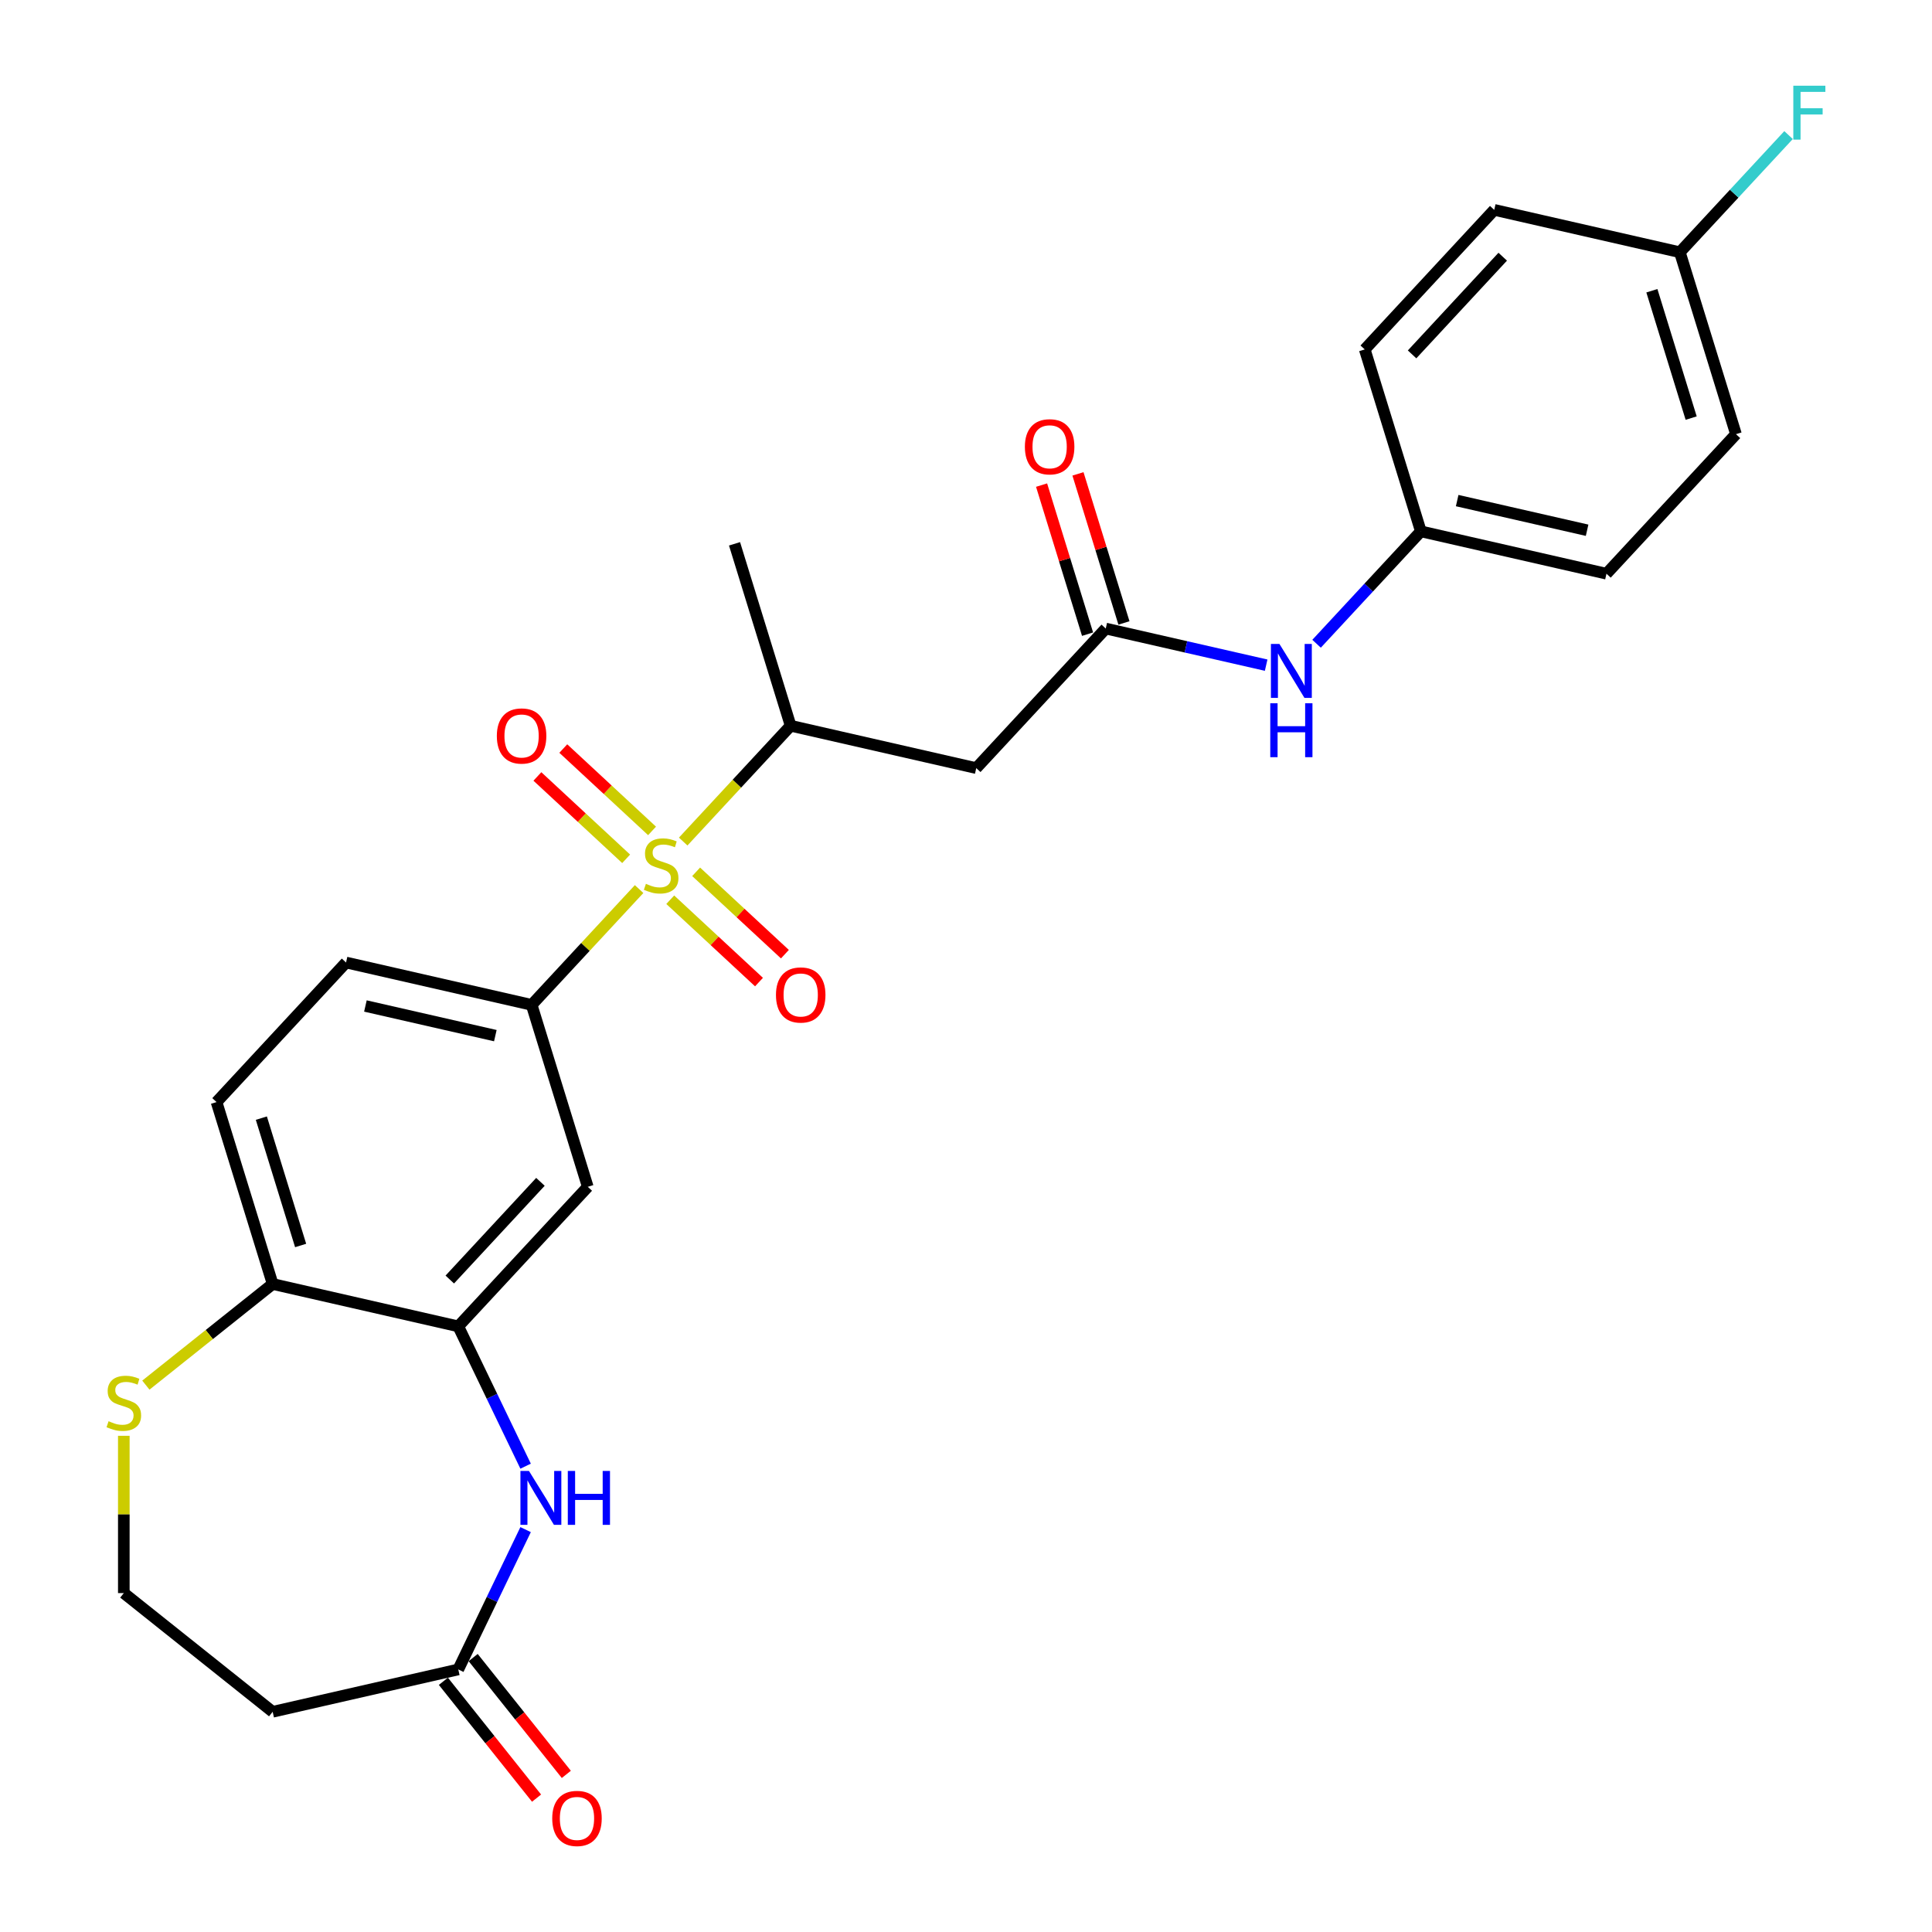 <?xml version='1.0' encoding='iso-8859-1'?>
<svg version='1.1' baseProfile='full'
              xmlns='http://www.w3.org/2000/svg'
                      xmlns:rdkit='http://www.rdkit.org/xml'
                      xmlns:xlink='http://www.w3.org/1999/xlink'
                  xml:space='preserve'
width='1000px' height='1000px' viewBox='0 0 1000 1000'>
<!-- END OF HEADER -->
<rect style='opacity:1.0;fill:#FFFFFF;stroke:none' width='1000' height='1000' x='0' y='0'> </rect>
<path class='bond-0' d='M 330.798,460.183 L 302.991,490.153' style='fill:none;fill-rule:evenodd;stroke:#CCCC00;stroke-width:6px;stroke-linecap:butt;stroke-linejoin:miter;stroke-opacity:1' />
<path class='bond-0' d='M 302.991,490.153 L 275.183,520.122' style='fill:none;fill-rule:evenodd;stroke:#000000;stroke-width:6px;stroke-linecap:butt;stroke-linejoin:miter;stroke-opacity:1' />
<path class='bond-3' d='M 353.621,435.587 L 381.428,405.617' style='fill:none;fill-rule:evenodd;stroke:#CCCC00;stroke-width:6px;stroke-linecap:butt;stroke-linejoin:miter;stroke-opacity:1' />
<path class='bond-3' d='M 381.428,405.617 L 409.236,375.648' style='fill:none;fill-rule:evenodd;stroke:#000000;stroke-width:6px;stroke-linecap:butt;stroke-linejoin:miter;stroke-opacity:1' />
<path class='bond-9' d='M 337.501,430.073 L 314.53,408.76' style='fill:none;fill-rule:evenodd;stroke:#CCCC00;stroke-width:6px;stroke-linecap:butt;stroke-linejoin:miter;stroke-opacity:1' />
<path class='bond-9' d='M 314.53,408.76 L 291.56,387.446' style='fill:none;fill-rule:evenodd;stroke:#FF0000;stroke-width:6px;stroke-linecap:butt;stroke-linejoin:miter;stroke-opacity:1' />
<path class='bond-9' d='M 324.096,444.521 L 301.125,423.207' style='fill:none;fill-rule:evenodd;stroke:#CCCC00;stroke-width:6px;stroke-linecap:butt;stroke-linejoin:miter;stroke-opacity:1' />
<path class='bond-9' d='M 301.125,423.207 L 278.155,401.894' style='fill:none;fill-rule:evenodd;stroke:#FF0000;stroke-width:6px;stroke-linecap:butt;stroke-linejoin:miter;stroke-opacity:1' />
<path class='bond-10' d='M 346.918,465.697 L 369.889,487.01' style='fill:none;fill-rule:evenodd;stroke:#CCCC00;stroke-width:6px;stroke-linecap:butt;stroke-linejoin:miter;stroke-opacity:1' />
<path class='bond-10' d='M 369.889,487.01 L 392.859,508.324' style='fill:none;fill-rule:evenodd;stroke:#FF0000;stroke-width:6px;stroke-linecap:butt;stroke-linejoin:miter;stroke-opacity:1' />
<path class='bond-10' d='M 360.324,451.249 L 383.294,472.563' style='fill:none;fill-rule:evenodd;stroke:#CCCC00;stroke-width:6px;stroke-linecap:butt;stroke-linejoin:miter;stroke-opacity:1' />
<path class='bond-10' d='M 383.294,472.563 L 406.265,493.876' style='fill:none;fill-rule:evenodd;stroke:#FF0000;stroke-width:6px;stroke-linecap:butt;stroke-linejoin:miter;stroke-opacity:1' />
<path class='bond-5' d='M 275.183,520.122 L 304.229,614.288' style='fill:none;fill-rule:evenodd;stroke:#000000;stroke-width:6px;stroke-linecap:butt;stroke-linejoin:miter;stroke-opacity:1' />
<path class='bond-14' d='M 275.183,520.122 L 179.11,498.194' style='fill:none;fill-rule:evenodd;stroke:#000000;stroke-width:6px;stroke-linecap:butt;stroke-linejoin:miter;stroke-opacity:1' />
<path class='bond-14' d='M 256.387,536.048 L 189.136,520.698' style='fill:none;fill-rule:evenodd;stroke:#000000;stroke-width:6px;stroke-linecap:butt;stroke-linejoin:miter;stroke-opacity:1' />
<path class='bond-1' d='M 272.053,758.892 L 254.628,722.709' style='fill:none;fill-rule:evenodd;stroke:#0000FF;stroke-width:6px;stroke-linecap:butt;stroke-linejoin:miter;stroke-opacity:1' />
<path class='bond-1' d='M 254.628,722.709 L 237.203,686.525' style='fill:none;fill-rule:evenodd;stroke:#000000;stroke-width:6px;stroke-linecap:butt;stroke-linejoin:miter;stroke-opacity:1' />
<path class='bond-7' d='M 272.053,791.727 L 254.628,827.91' style='fill:none;fill-rule:evenodd;stroke:#0000FF;stroke-width:6px;stroke-linecap:butt;stroke-linejoin:miter;stroke-opacity:1' />
<path class='bond-7' d='M 254.628,827.91 L 237.203,864.094' style='fill:none;fill-rule:evenodd;stroke:#000000;stroke-width:6px;stroke-linecap:butt;stroke-linejoin:miter;stroke-opacity:1' />
<path class='bond-2' d='M 237.203,686.525 L 304.229,614.288' style='fill:none;fill-rule:evenodd;stroke:#000000;stroke-width:6px;stroke-linecap:butt;stroke-linejoin:miter;stroke-opacity:1' />
<path class='bond-2' d='M 232.809,662.284 L 279.728,611.718' style='fill:none;fill-rule:evenodd;stroke:#000000;stroke-width:6px;stroke-linecap:butt;stroke-linejoin:miter;stroke-opacity:1' />
<path class='bond-27' d='M 237.203,686.525 L 141.13,664.597' style='fill:none;fill-rule:evenodd;stroke:#000000;stroke-width:6px;stroke-linecap:butt;stroke-linejoin:miter;stroke-opacity:1' />
<path class='bond-4' d='M 409.236,375.648 L 505.309,397.576' style='fill:none;fill-rule:evenodd;stroke:#000000;stroke-width:6px;stroke-linecap:butt;stroke-linejoin:miter;stroke-opacity:1' />
<path class='bond-26' d='M 409.236,375.648 L 380.19,281.482' style='fill:none;fill-rule:evenodd;stroke:#000000;stroke-width:6px;stroke-linecap:butt;stroke-linejoin:miter;stroke-opacity:1' />
<path class='bond-6' d='M 505.309,397.576 L 572.335,325.338' style='fill:none;fill-rule:evenodd;stroke:#000000;stroke-width:6px;stroke-linecap:butt;stroke-linejoin:miter;stroke-opacity:1' />
<path class='bond-12' d='M 572.335,325.338 L 613.848,334.813' style='fill:none;fill-rule:evenodd;stroke:#000000;stroke-width:6px;stroke-linecap:butt;stroke-linejoin:miter;stroke-opacity:1' />
<path class='bond-12' d='M 613.848,334.813 L 655.361,344.288' style='fill:none;fill-rule:evenodd;stroke:#0000FF;stroke-width:6px;stroke-linecap:butt;stroke-linejoin:miter;stroke-opacity:1' />
<path class='bond-15' d='M 581.752,322.434 L 569.852,283.855' style='fill:none;fill-rule:evenodd;stroke:#000000;stroke-width:6px;stroke-linecap:butt;stroke-linejoin:miter;stroke-opacity:1' />
<path class='bond-15' d='M 569.852,283.855 L 557.952,245.277' style='fill:none;fill-rule:evenodd;stroke:#FF0000;stroke-width:6px;stroke-linecap:butt;stroke-linejoin:miter;stroke-opacity:1' />
<path class='bond-15' d='M 562.919,328.243 L 551.019,289.665' style='fill:none;fill-rule:evenodd;stroke:#000000;stroke-width:6px;stroke-linecap:butt;stroke-linejoin:miter;stroke-opacity:1' />
<path class='bond-15' d='M 551.019,289.665 L 539.119,251.086' style='fill:none;fill-rule:evenodd;stroke:#FF0000;stroke-width:6px;stroke-linecap:butt;stroke-linejoin:miter;stroke-opacity:1' />
<path class='bond-13' d='M 237.203,864.094 L 141.13,886.022' style='fill:none;fill-rule:evenodd;stroke:#000000;stroke-width:6px;stroke-linecap:butt;stroke-linejoin:miter;stroke-opacity:1' />
<path class='bond-16' d='M 229.498,870.238 L 253.61,900.473' style='fill:none;fill-rule:evenodd;stroke:#000000;stroke-width:6px;stroke-linecap:butt;stroke-linejoin:miter;stroke-opacity:1' />
<path class='bond-16' d='M 253.61,900.473 L 277.721,930.707' style='fill:none;fill-rule:evenodd;stroke:#FF0000;stroke-width:6px;stroke-linecap:butt;stroke-linejoin:miter;stroke-opacity:1' />
<path class='bond-16' d='M 244.907,857.95 L 269.019,888.184' style='fill:none;fill-rule:evenodd;stroke:#000000;stroke-width:6px;stroke-linecap:butt;stroke-linejoin:miter;stroke-opacity:1' />
<path class='bond-16' d='M 269.019,888.184 L 293.13,918.419' style='fill:none;fill-rule:evenodd;stroke:#FF0000;stroke-width:6px;stroke-linecap:butt;stroke-linejoin:miter;stroke-opacity:1' />
<path class='bond-8' d='M 141.13,664.597 L 112.084,570.432' style='fill:none;fill-rule:evenodd;stroke:#000000;stroke-width:6px;stroke-linecap:butt;stroke-linejoin:miter;stroke-opacity:1' />
<path class='bond-8' d='M 155.606,644.663 L 135.274,578.747' style='fill:none;fill-rule:evenodd;stroke:#000000;stroke-width:6px;stroke-linecap:butt;stroke-linejoin:miter;stroke-opacity:1' />
<path class='bond-11' d='M 141.13,664.597 L 108.314,690.767' style='fill:none;fill-rule:evenodd;stroke:#000000;stroke-width:6px;stroke-linecap:butt;stroke-linejoin:miter;stroke-opacity:1' />
<path class='bond-11' d='M 108.314,690.767 L 75.497,716.938' style='fill:none;fill-rule:evenodd;stroke:#CCCC00;stroke-width:6px;stroke-linecap:butt;stroke-linejoin:miter;stroke-opacity:1' />
<path class='bond-18' d='M 64.086,743.165 L 64.086,783.873' style='fill:none;fill-rule:evenodd;stroke:#CCCC00;stroke-width:6px;stroke-linecap:butt;stroke-linejoin:miter;stroke-opacity:1' />
<path class='bond-18' d='M 64.086,783.873 L 64.086,824.581' style='fill:none;fill-rule:evenodd;stroke:#000000;stroke-width:6px;stroke-linecap:butt;stroke-linejoin:miter;stroke-opacity:1' />
<path class='bond-19' d='M 681.455,333.205 L 708.445,304.117' style='fill:none;fill-rule:evenodd;stroke:#0000FF;stroke-width:6px;stroke-linecap:butt;stroke-linejoin:miter;stroke-opacity:1' />
<path class='bond-19' d='M 708.445,304.117 L 735.434,275.029' style='fill:none;fill-rule:evenodd;stroke:#000000;stroke-width:6px;stroke-linecap:butt;stroke-linejoin:miter;stroke-opacity:1' />
<path class='bond-28' d='M 141.13,886.022 L 64.086,824.581' style='fill:none;fill-rule:evenodd;stroke:#000000;stroke-width:6px;stroke-linecap:butt;stroke-linejoin:miter;stroke-opacity:1' />
<path class='bond-17' d='M 179.11,498.194 L 112.084,570.432' style='fill:none;fill-rule:evenodd;stroke:#000000;stroke-width:6px;stroke-linecap:butt;stroke-linejoin:miter;stroke-opacity:1' />
<path class='bond-22' d='M 735.434,275.029 L 706.388,180.864' style='fill:none;fill-rule:evenodd;stroke:#000000;stroke-width:6px;stroke-linecap:butt;stroke-linejoin:miter;stroke-opacity:1' />
<path class='bond-23' d='M 735.434,275.029 L 831.507,296.957' style='fill:none;fill-rule:evenodd;stroke:#000000;stroke-width:6px;stroke-linecap:butt;stroke-linejoin:miter;stroke-opacity:1' />
<path class='bond-23' d='M 754.231,259.104 L 821.482,274.453' style='fill:none;fill-rule:evenodd;stroke:#000000;stroke-width:6px;stroke-linecap:butt;stroke-linejoin:miter;stroke-opacity:1' />
<path class='bond-20' d='M 869.487,130.554 L 898.533,224.719' style='fill:none;fill-rule:evenodd;stroke:#000000;stroke-width:6px;stroke-linecap:butt;stroke-linejoin:miter;stroke-opacity:1' />
<path class='bond-20' d='M 855.011,150.488 L 875.343,216.404' style='fill:none;fill-rule:evenodd;stroke:#000000;stroke-width:6px;stroke-linecap:butt;stroke-linejoin:miter;stroke-opacity:1' />
<path class='bond-21' d='M 869.487,130.554 L 897.62,100.234' style='fill:none;fill-rule:evenodd;stroke:#000000;stroke-width:6px;stroke-linecap:butt;stroke-linejoin:miter;stroke-opacity:1' />
<path class='bond-21' d='M 897.62,100.234 L 925.753,69.914' style='fill:none;fill-rule:evenodd;stroke:#33CCCC;stroke-width:6px;stroke-linecap:butt;stroke-linejoin:miter;stroke-opacity:1' />
<path class='bond-29' d='M 869.487,130.554 L 773.415,108.626' style='fill:none;fill-rule:evenodd;stroke:#000000;stroke-width:6px;stroke-linecap:butt;stroke-linejoin:miter;stroke-opacity:1' />
<path class='bond-24' d='M 706.388,180.864 L 773.415,108.626' style='fill:none;fill-rule:evenodd;stroke:#000000;stroke-width:6px;stroke-linecap:butt;stroke-linejoin:miter;stroke-opacity:1' />
<path class='bond-24' d='M 730.889,183.433 L 777.808,132.867' style='fill:none;fill-rule:evenodd;stroke:#000000;stroke-width:6px;stroke-linecap:butt;stroke-linejoin:miter;stroke-opacity:1' />
<path class='bond-25' d='M 831.507,296.957 L 898.533,224.719' style='fill:none;fill-rule:evenodd;stroke:#000000;stroke-width:6px;stroke-linecap:butt;stroke-linejoin:miter;stroke-opacity:1' />
<path  class='atom-0' d='M 334.326 457.463
Q 334.641 457.582, 335.942 458.134
Q 337.243 458.685, 338.662 459.04
Q 340.12 459.355, 341.539 459.355
Q 344.18 459.355, 345.718 458.094
Q 347.255 456.793, 347.255 454.547
Q 347.255 453.009, 346.467 452.063
Q 345.718 451.117, 344.535 450.605
Q 343.353 450.092, 341.382 449.501
Q 338.899 448.752, 337.401 448.043
Q 335.942 447.333, 334.878 445.835
Q 333.853 444.337, 333.853 441.815
Q 333.853 438.307, 336.218 436.139
Q 338.623 433.971, 343.353 433.971
Q 346.585 433.971, 350.251 435.508
L 349.344 438.543
Q 345.994 437.164, 343.471 437.164
Q 340.751 437.164, 339.253 438.307
Q 337.755 439.41, 337.795 441.342
Q 337.795 442.84, 338.544 443.746
Q 339.332 444.653, 340.436 445.165
Q 341.579 445.678, 343.471 446.269
Q 345.994 447.057, 347.491 447.846
Q 348.989 448.634, 350.054 450.25
Q 351.157 451.827, 351.157 454.547
Q 351.157 458.409, 348.556 460.499
Q 345.994 462.548, 341.697 462.548
Q 339.214 462.548, 337.322 461.996
Q 335.469 461.484, 333.262 460.577
L 334.326 457.463
' fill='#CCCC00'/>
<path  class='atom-2' d='M 273.79 761.356
L 282.935 776.137
Q 283.842 777.596, 285.3 780.237
Q 286.759 782.878, 286.837 783.035
L 286.837 761.356
L 290.543 761.356
L 290.543 789.263
L 286.719 789.263
L 276.904 773.102
Q 275.761 771.21, 274.539 769.042
Q 273.357 766.874, 273.002 766.204
L 273.002 789.263
L 269.376 789.263
L 269.376 761.356
L 273.79 761.356
' fill='#0000FF'/>
<path  class='atom-2' d='M 293.893 761.356
L 297.677 761.356
L 297.677 773.22
L 311.946 773.22
L 311.946 761.356
L 315.73 761.356
L 315.73 789.263
L 311.946 789.263
L 311.946 776.374
L 297.677 776.374
L 297.677 789.263
L 293.893 789.263
L 293.893 761.356
' fill='#0000FF'/>
<path  class='atom-10' d='M 257.162 380.937
Q 257.162 374.236, 260.473 370.492
Q 263.784 366.747, 269.972 366.747
Q 276.161 366.747, 279.472 370.492
Q 282.783 374.236, 282.783 380.937
Q 282.783 387.717, 279.432 391.58
Q 276.082 395.404, 269.972 395.404
Q 263.823 395.404, 260.473 391.58
Q 257.162 387.757, 257.162 380.937
M 269.972 392.25
Q 274.229 392.25, 276.515 389.412
Q 278.841 386.535, 278.841 380.937
Q 278.841 375.458, 276.515 372.699
Q 274.229 369.901, 269.972 369.901
Q 265.715 369.901, 263.39 372.66
Q 261.103 375.419, 261.103 380.937
Q 261.103 386.574, 263.39 389.412
Q 265.715 392.25, 269.972 392.25
' fill='#FF0000'/>
<path  class='atom-11' d='M 401.636 514.99
Q 401.636 508.289, 404.947 504.545
Q 408.258 500.8, 414.447 500.8
Q 420.635 500.8, 423.946 504.545
Q 427.258 508.289, 427.258 514.99
Q 427.258 521.77, 423.907 525.633
Q 420.557 529.456, 414.447 529.456
Q 408.298 529.456, 404.947 525.633
Q 401.636 521.81, 401.636 514.99
M 414.447 526.303
Q 418.704 526.303, 420.99 523.465
Q 423.316 520.588, 423.316 514.99
Q 423.316 509.511, 420.99 506.752
Q 418.704 503.953, 414.447 503.953
Q 410.19 503.953, 407.864 506.713
Q 405.578 509.472, 405.578 514.99
Q 405.578 520.627, 407.864 523.465
Q 410.19 526.303, 414.447 526.303
' fill='#FF0000'/>
<path  class='atom-12' d='M 56.203 735.616
Q 56.518 735.734, 57.819 736.286
Q 59.119 736.838, 60.538 737.193
Q 61.997 737.508, 63.416 737.508
Q 66.057 737.508, 67.594 736.247
Q 69.131 734.946, 69.131 732.699
Q 69.131 731.162, 68.343 730.216
Q 67.594 729.27, 66.412 728.758
Q 65.229 728.245, 63.258 727.654
Q 60.775 726.905, 59.277 726.195
Q 57.819 725.486, 56.754 723.988
Q 55.729 722.49, 55.729 719.968
Q 55.729 716.459, 58.094 714.291
Q 60.499 712.124, 65.229 712.124
Q 68.461 712.124, 72.127 713.661
L 71.221 716.696
Q 67.87 715.316, 65.347 715.316
Q 62.627 715.316, 61.13 716.459
Q 59.632 717.563, 59.671 719.495
Q 59.671 720.992, 60.42 721.899
Q 61.209 722.806, 62.312 723.318
Q 63.455 723.83, 65.347 724.422
Q 67.87 725.21, 69.368 725.998
Q 70.866 726.787, 71.93 728.403
Q 73.034 729.98, 73.034 732.699
Q 73.034 736.562, 70.432 738.651
Q 67.87 740.701, 63.574 740.701
Q 61.09 740.701, 59.198 740.149
Q 57.346 739.637, 55.138 738.73
L 56.203 735.616
' fill='#CCCC00'/>
<path  class='atom-13' d='M 662.239 333.312
L 671.384 348.094
Q 672.29 349.552, 673.749 352.193
Q 675.207 354.834, 675.286 354.992
L 675.286 333.312
L 678.991 333.312
L 678.991 361.22
L 675.168 361.22
L 665.353 345.059
Q 664.21 343.167, 662.988 340.999
Q 661.805 338.831, 661.451 338.161
L 661.451 361.22
L 657.824 361.22
L 657.824 333.312
L 662.239 333.312
' fill='#0000FF'/>
<path  class='atom-13' d='M 657.489 364.011
L 661.273 364.011
L 661.273 375.875
L 675.542 375.875
L 675.542 364.011
L 679.326 364.011
L 679.326 391.918
L 675.542 391.918
L 675.542 379.029
L 661.273 379.029
L 661.273 391.918
L 657.489 391.918
L 657.489 364.011
' fill='#0000FF'/>
<path  class='atom-16' d='M 530.478 231.252
Q 530.478 224.551, 533.789 220.806
Q 537.1 217.062, 543.289 217.062
Q 549.477 217.062, 552.789 220.806
Q 556.1 224.551, 556.1 231.252
Q 556.1 238.032, 552.749 241.894
Q 549.399 245.718, 543.289 245.718
Q 537.14 245.718, 533.789 241.894
Q 530.478 238.071, 530.478 231.252
M 543.289 242.565
Q 547.546 242.565, 549.832 239.727
Q 552.158 236.849, 552.158 231.252
Q 552.158 225.773, 549.832 223.014
Q 547.546 220.215, 543.289 220.215
Q 539.032 220.215, 536.706 222.974
Q 534.42 225.733, 534.42 231.252
Q 534.42 236.888, 536.706 239.727
Q 539.032 242.565, 543.289 242.565
' fill='#FF0000'/>
<path  class='atom-17' d='M 285.833 941.217
Q 285.833 934.516, 289.144 930.771
Q 292.455 927.027, 298.644 927.027
Q 304.832 927.027, 308.143 930.771
Q 311.454 934.516, 311.454 941.217
Q 311.454 947.997, 308.104 951.86
Q 304.753 955.683, 298.644 955.683
Q 292.494 955.683, 289.144 951.86
Q 285.833 948.036, 285.833 941.217
M 298.644 952.53
Q 302.901 952.53, 305.187 949.692
Q 307.512 946.814, 307.512 941.217
Q 307.512 935.738, 305.187 932.979
Q 302.901 930.18, 298.644 930.18
Q 294.386 930.18, 292.061 932.939
Q 289.775 935.699, 289.775 941.217
Q 289.775 946.854, 292.061 949.692
Q 294.386 952.53, 298.644 952.53
' fill='#FF0000'/>
<path  class='atom-22' d='M 928.216 44.363
L 944.811 44.363
L 944.811 47.556
L 931.961 47.556
L 931.961 56.031
L 943.392 56.031
L 943.392 59.263
L 931.961 59.263
L 931.961 72.27
L 928.216 72.27
L 928.216 44.363
' fill='#33CCCC'/>
</svg>
